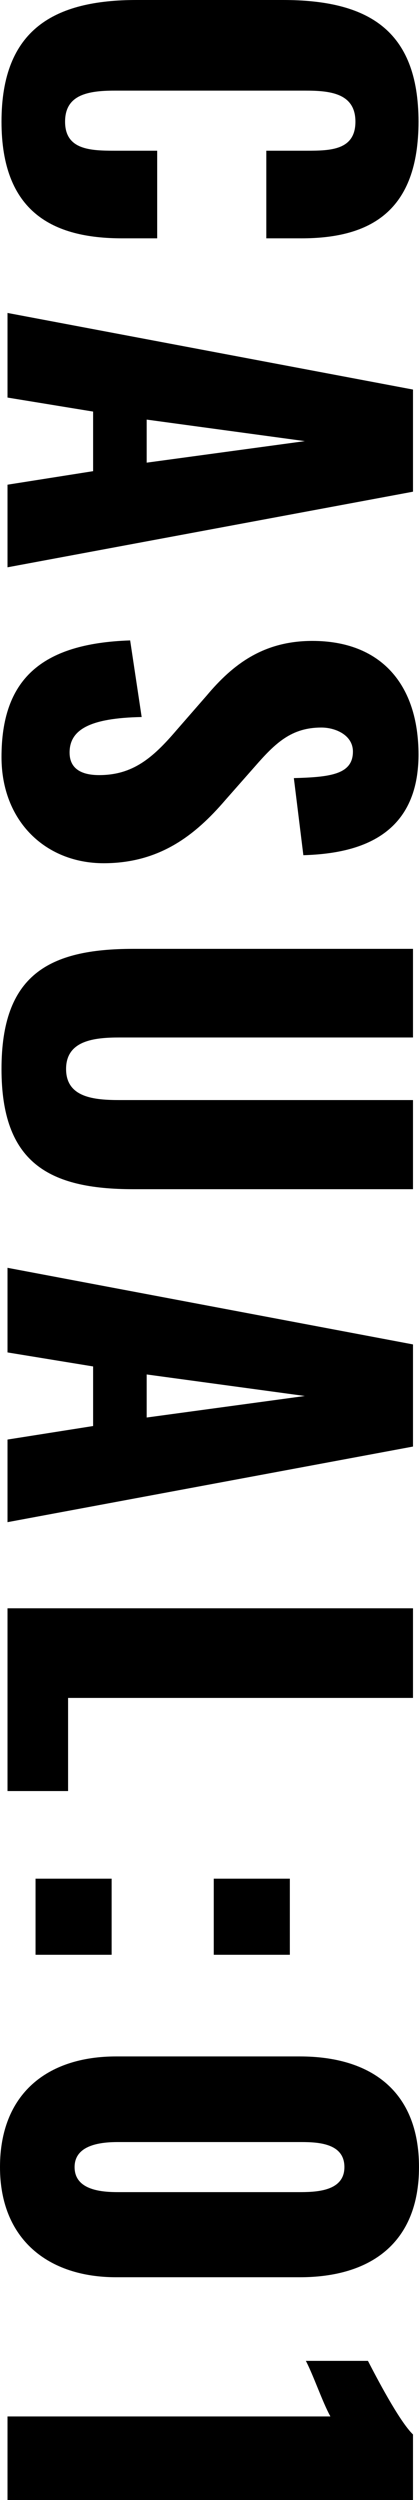 <svg xmlns="http://www.w3.org/2000/svg" width="41.85" height="249.65" viewBox="0 0 41.85 249.65">
  <path id="パス_7006" data-name="パス 7006" d="M14.6.6c9.05,0,11.65-5.15,11.65-12.05v-3.5H17.5v4.25c0,2.45-.1,4.95-2.9,4.95-2.65,0-3.1-2.2-3.1-4.95V-29.75c0-2.45.25-5,3.1-5s2.9,2.5,2.9,4.85v4.05h8.75v-3.5c0-6.9-2.7-11.7-11.65-11.7C5.35-41.05,2.45-35.9,2.45-27.5v14.6C2.45-4.7,5.35.6,14.6.6ZM33.7,0h8.45l1.4-8.55H49.5L50.85,0H59.1L51.55-40.5H41.35ZM44.35-13.9,46.5-29.7l2.15,15.8ZM78.05.6c6.45,0,10.6-4.45,10.6-10.2,0-5.6-2.8-9.15-6.3-12.15L79-24.7c-2.35-2.05-3.9-3.65-3.9-6.65,0-1.4.75-3.15,2.4-3.15,2.3,0,2.55,2.3,2.65,5.9l7.7-.95c-.15-4.75-1.4-11.5-10.05-11.5-7,0-11.35,3.75-11.35,10.6,0,4.9,2.35,7.95,5.45,10.55l3.5,3.05c2.75,2.35,4.45,4.35,4.45,7.7,0,1.4-.4,2.95-2.25,2.95-2.25,0-3.45-1.95-3.55-7.2L66.4-12.25C66.7-3.25,70.4.6,78.05.6ZM109.2.6c9.3,0,12-4.65,12-13.15V-40.5h-8.9v29.3c0,2.55-.25,5.35-3.1,5.35s-3.15-2.8-3.15-5.35V-40.5H97.2v27.95C97.2-4.05,99.85.6,109.2.6ZM129.05,0h8.45l1.4-8.55h5.95L146.2,0h8.25L146.9-40.5H136.7ZM139.7-13.9l2.15-15.8L144-13.9ZM163.05,0H181.3V-6.05H172V-40.5h-8.95Zm27-20.6h7.6v-7.6h-7.6Zm0,17.8h7.6v-7.6h-7.6ZM218.85.75c7.2,0,11-4.8,11-11.6V-29.2c0-7.1-3.45-11.9-11-11.9-7.6,0-11.05,4.8-11.05,11.9v18.35C207.8-3.95,211.55.75,218.85.75Zm0-7.45c-2.3,0-2.5-2.8-2.5-4.35V-29c0-1.65-.05-4.65,2.5-4.65,2.5,0,2.5,3,2.5,4.65v17.95C221.35-9.5,221.2-6.7,218.85-6.7ZM243.75,0h8.35V-40.5h-6.55c-1.35,1.4-5.9,3.75-7.35,4.5v6.2c1.55-.8,4.1-1.65,5.55-2.45Z" transform="translate(0.75 -2.45) rotate(90)"/>
</svg>
